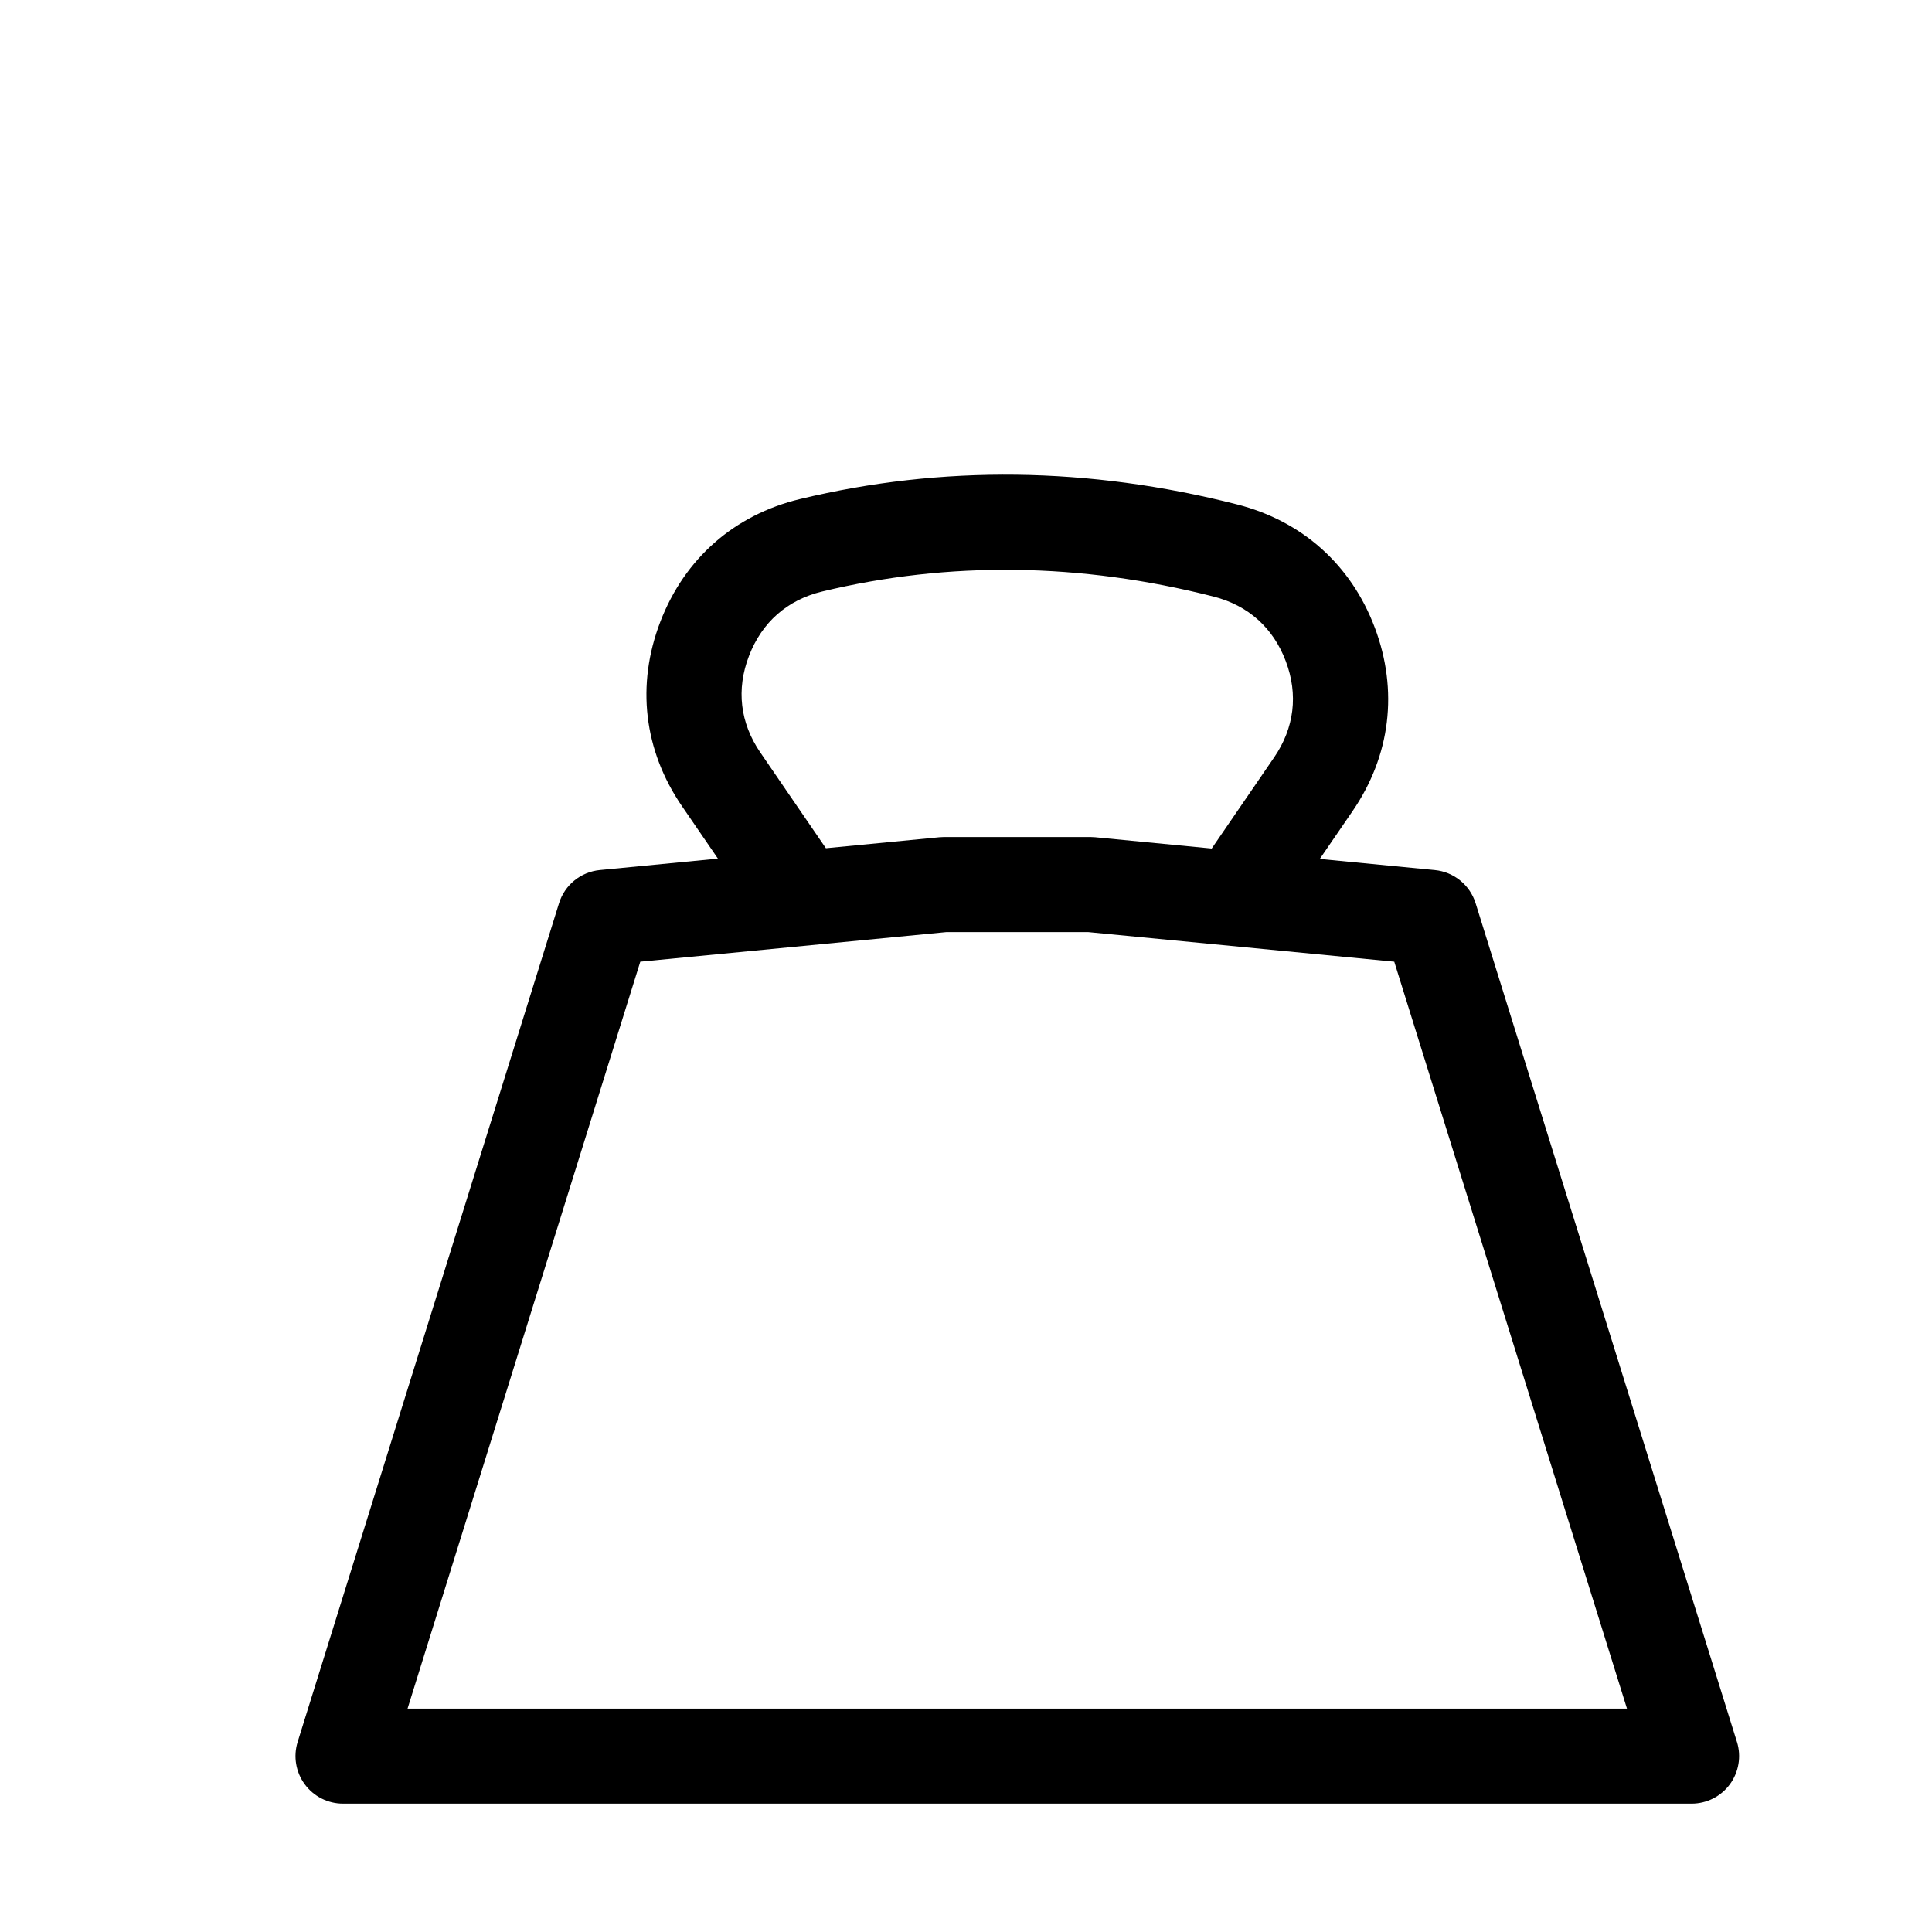<?xml version="1.0" encoding="UTF-8"?>
<!-- Uploaded to: ICON Repo, www.svgrepo.com, Generator: ICON Repo Mixer Tools -->
<svg fill="#000000" width="800px" height="800px" version="1.1" viewBox="144 144 512 512" xmlns="http://www.w3.org/2000/svg">
 <path d="m604.31 605.64-69.254-222.27c-1.508-4.836-5.769-8.305-10.812-8.793l-30.484-2.949 8.688-12.676c10.07-14.699 12.16-31.965 5.891-48.617-6.277-16.668-19.242-28.266-36.508-32.66-39.266-10.012-78.23-10.48-115.82-1.422-17.422 4.195-30.566 15.742-37.016 32.504-6.434 16.742-4.394 34.113 5.75 48.91l9.512 13.879-31.297 3.027c-5.047 0.488-9.309 3.949-10.812 8.793l-69.27 222.27c-1.188 3.824-0.492 7.984 1.879 11.211 2.371 3.231 6.141 5.133 10.148 5.133h357.39c4.004 0 7.773-1.906 10.148-5.133 2.359-3.227 3.059-7.387 1.871-11.211zm-258.8-262.2c-5.391-7.871-6.434-16.738-3.012-25.633 3.43-8.922 10.137-14.816 19.402-17.055 33.574-8.09 68.461-7.644 103.7 1.34 9.184 2.344 15.809 8.266 19.148 17.133 3.34 8.855 2.266 17.672-3.094 25.504l-16.539 24.141-30.91-2.988c-0.398-0.039-0.805-0.059-1.211-0.059h-38.812c-0.402 0-0.812 0.02-1.211 0.059l-30.098 2.91zm-93.504 253.36 61.676-197.94 81.109-7.844h37.594l81.109 7.844 61.672 197.94z"/>
</svg>